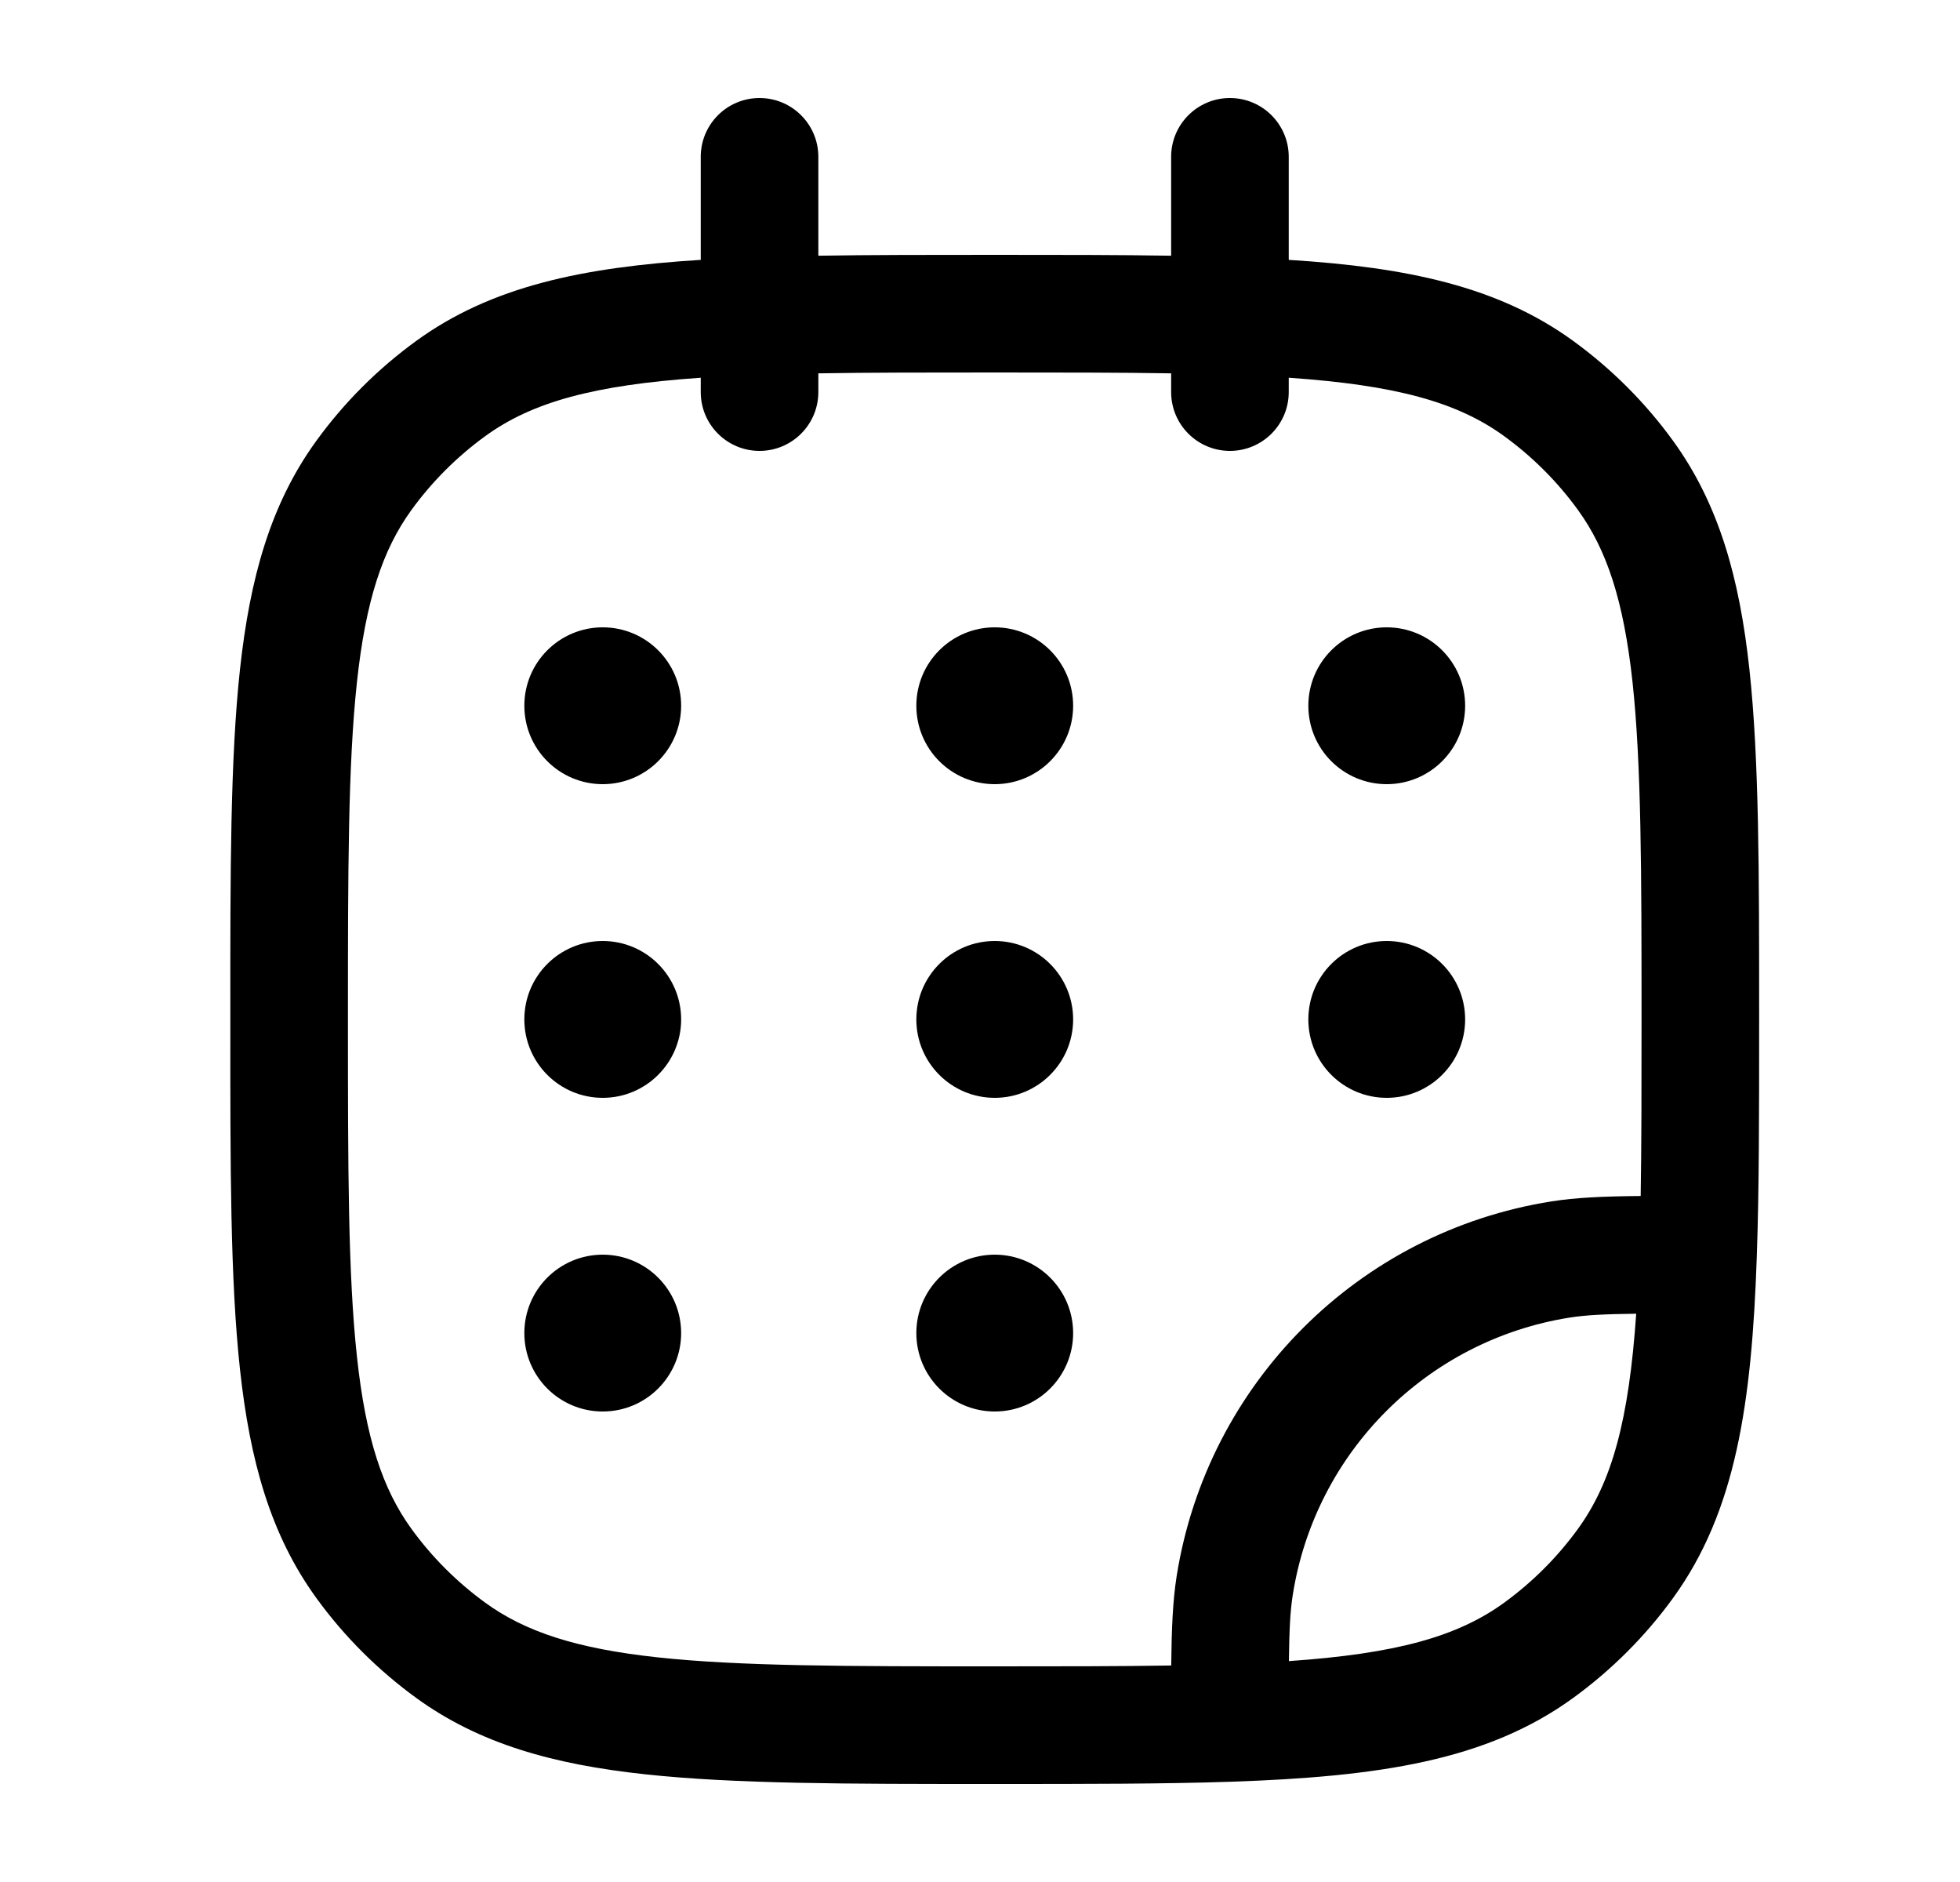 <svg width="25" height="24" viewBox="0 0 25 24" fill="none" xmlns="http://www.w3.org/2000/svg">
<path fill-rule="evenodd" clip-rule="evenodd" d="M9.688 1.25C10.102 1.25 10.438 1.586 10.438 2V3.261C11.107 3.25 11.85 3.25 12.676 3.25H12.699C13.525 3.25 14.268 3.25 14.938 3.261V2C14.938 1.586 15.273 1.25 15.688 1.25C16.102 1.25 16.438 1.586 16.438 2V3.314C17.949 3.408 19.111 3.653 20.067 4.348C20.555 4.703 20.985 5.132 21.339 5.62C21.925 6.427 22.188 7.371 22.314 8.536C22.438 9.679 22.438 11.118 22.438 12.955V13.011C22.438 14.171 22.438 15.169 22.408 16.026C22.344 17.899 22.141 19.276 21.339 20.38C20.985 20.868 20.555 21.297 20.067 21.652C18.964 22.454 17.587 22.656 15.713 22.721C14.856 22.75 13.858 22.75 12.698 22.75H12.642C10.806 22.75 9.366 22.75 8.224 22.626C7.058 22.5 6.114 22.238 5.308 21.652C4.82 21.297 4.39 20.868 4.036 20.38C3.45 19.573 3.188 18.629 3.061 17.463C2.937 16.321 2.937 14.882 2.938 13.045V12.955C2.937 11.118 2.937 9.679 3.061 8.536C3.188 7.371 3.45 6.427 4.036 5.62C4.39 5.132 4.82 4.703 5.308 4.348C6.264 3.653 7.426 3.408 8.938 3.314V2C8.938 1.586 9.273 1.25 9.688 1.25ZM8.938 4.817C7.575 4.911 6.789 5.126 6.189 5.562C5.829 5.824 5.511 6.141 5.249 6.502C4.88 7.01 4.665 7.66 4.553 8.698C4.439 9.75 4.438 11.108 4.438 13C4.438 14.892 4.439 16.25 4.553 17.302C4.665 18.34 4.88 18.99 5.249 19.498C5.511 19.859 5.829 20.176 6.189 20.438C6.697 20.807 7.348 21.023 8.386 21.135C9.437 21.249 10.796 21.25 12.688 21.25C13.536 21.25 14.279 21.25 14.939 21.239C14.944 20.765 14.959 20.415 15.008 20.101C15.398 17.64 17.328 15.71 19.788 15.321C20.103 15.271 20.452 15.256 20.927 15.252C20.938 14.592 20.938 13.848 20.938 13C20.938 11.108 20.936 9.75 20.823 8.698C20.71 7.66 20.495 7.01 20.126 6.502C19.864 6.141 19.546 5.824 19.186 5.562C18.586 5.126 17.8 4.911 16.438 4.817V5C16.438 5.414 16.102 5.75 15.688 5.75C15.273 5.75 14.938 5.414 14.938 5V4.761C14.278 4.75 13.535 4.75 12.688 4.75C11.84 4.75 11.097 4.75 10.438 4.761V5C10.438 5.414 10.102 5.75 9.688 5.75C9.273 5.75 8.938 5.414 8.938 5V4.817ZM20.87 16.753C20.465 16.758 20.228 16.77 20.023 16.802C18.204 17.09 16.778 18.517 16.49 20.335C16.457 20.54 16.445 20.778 16.44 21.183C17.801 21.089 18.586 20.874 19.186 20.438C19.546 20.176 19.864 19.859 20.126 19.498C20.561 18.899 20.776 18.113 20.87 16.753Z" fill="black"/>
<path d="M8.688 9C8.688 9.552 8.24 10 7.688 10C7.135 10 6.688 9.552 6.688 9C6.688 8.448 7.135 8 7.688 8C8.24 8 8.688 8.448 8.688 9Z" fill="black"/>
<path d="M8.688 13C8.688 13.552 8.24 14 7.688 14C7.135 14 6.688 13.552 6.688 13C6.688 12.448 7.135 12 7.688 12C8.24 12 8.688 12.448 8.688 13Z" fill="black"/>
<path d="M13.688 9C13.688 9.552 13.24 10 12.688 10C12.135 10 11.688 9.552 11.688 9C11.688 8.448 12.135 8 12.688 8C13.24 8 13.688 8.448 13.688 9Z" fill="black"/>
<path d="M13.688 13C13.688 13.552 13.24 14 12.688 14C12.135 14 11.688 13.552 11.688 13C11.688 12.448 12.135 12 12.688 12C13.24 12 13.688 12.448 13.688 13Z" fill="black"/>
<path d="M13.688 17C13.688 17.552 13.24 18 12.688 18C12.135 18 11.688 17.552 11.688 17C11.688 16.448 12.135 16 12.688 16C13.24 16 13.688 16.448 13.688 17Z" fill="black"/>
<path d="M18.688 9C18.688 9.552 18.24 10 17.688 10C17.135 10 16.688 9.552 16.688 9C16.688 8.448 17.135 8 17.688 8C18.24 8 18.688 8.448 18.688 9Z" fill="black"/>
<path d="M18.688 13C18.688 13.552 18.24 14 17.688 14C17.135 14 16.688 13.552 16.688 13C16.688 12.448 17.135 12 17.688 12C18.24 12 18.688 12.448 18.688 13Z" fill="black"/>
<path d="M8.688 17C8.688 17.552 8.24 18 7.688 18C7.135 18 6.688 17.552 6.688 17C6.688 16.448 7.135 16 7.688 16C8.24 16 8.688 16.448 8.688 17Z" fill="black"/>
</svg>

